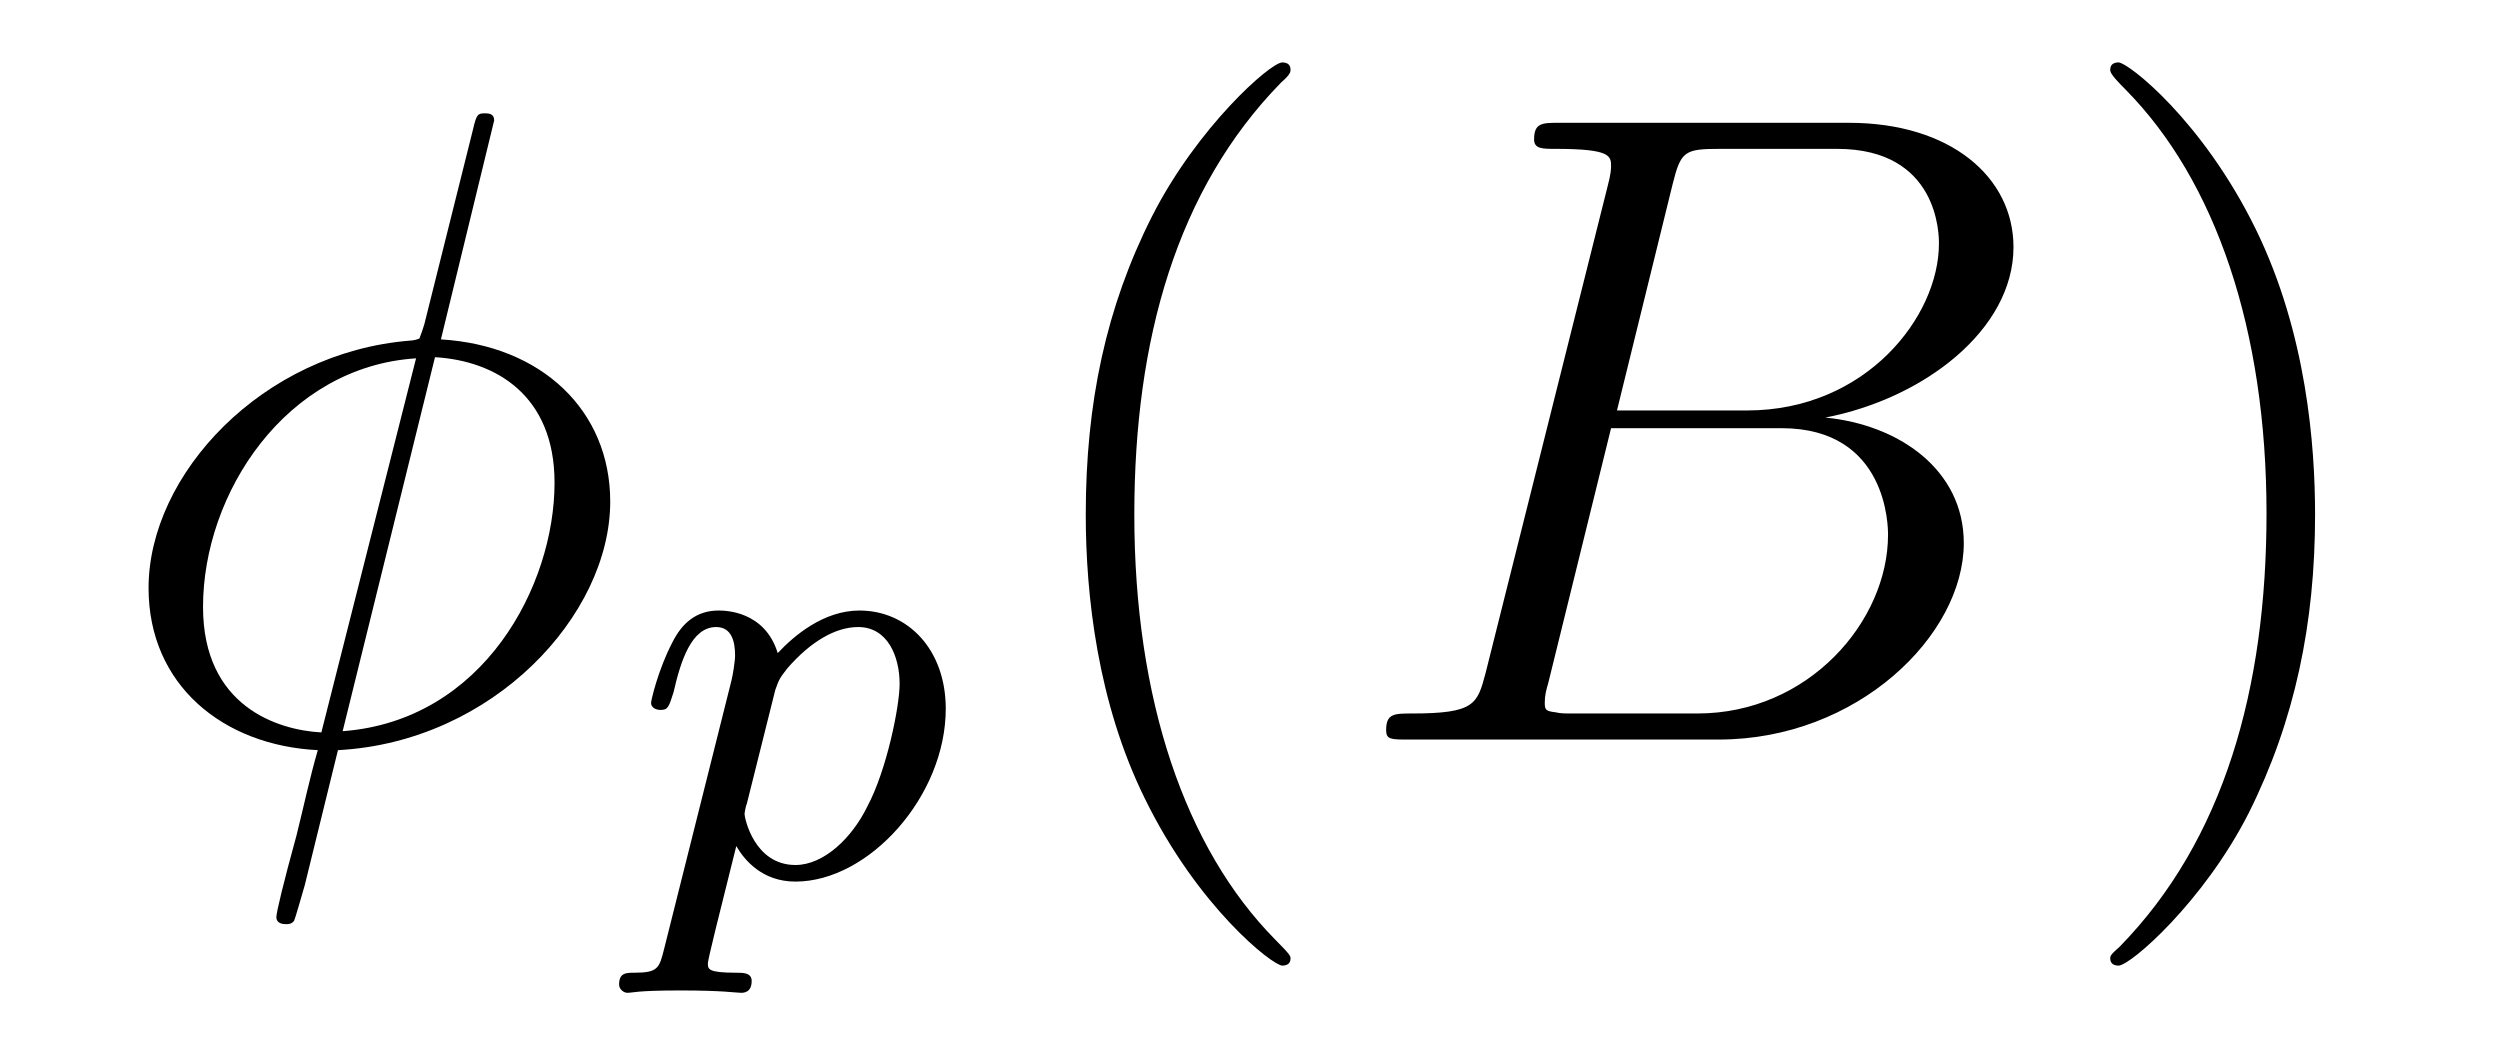 <?xml version='1.0'?>
<!-- This file was generated by dvisvgm 1.9.2 -->
<svg height='14pt' version='1.1' viewBox='0 -14 33 14' width='33pt' xmlns='http://www.w3.org/2000/svg' xmlns:xlink='http://www.w3.org/1999/xlink'>
<g id='page1'>
<g transform='matrix(1 0 0 1 -127 650)'>
<path d='M133.523 -662.41C133.523 -662.504 133.445 -662.504 133.398 -662.504C133.305 -662.504 133.289 -662.488 133.242 -662.285L132.602 -659.723C132.555 -659.566 132.539 -659.551 132.539 -659.535C132.523 -659.52 132.445 -659.504 132.414 -659.504C130.461 -659.348 128.961 -657.738 128.961 -656.238C128.961 -654.957 129.945 -654.16 131.195 -654.098C131.086 -653.723 131.008 -653.348 130.914 -652.973C130.742 -652.348 130.648 -651.957 130.648 -651.894C130.648 -651.879 130.648 -651.801 130.773 -651.801C130.805 -651.801 130.852 -651.801 130.883 -651.848C130.898 -651.879 130.977 -652.16 131.023 -652.316L131.461 -654.098C133.508 -654.207 135.055 -655.879 135.055 -657.379C135.055 -658.582 134.148 -659.441 132.82 -659.52L133.523 -662.41ZM132.742 -659.285C133.539 -659.238 134.32 -658.785 134.32 -657.629C134.32 -656.27 133.383 -654.488 131.523 -654.348L132.742 -659.285ZM131.242 -654.332C130.664 -654.363 129.68 -654.676 129.68 -655.988C129.68 -657.488 130.773 -659.16 132.492 -659.27L131.242 -654.332ZM135.355 -654.238' fill-rule='evenodd'/>
<path d='M135.766 -651.473C135.703 -651.223 135.687 -651.16 135.375 -651.16C135.266 -651.16 135.172 -651.16 135.172 -651.004C135.172 -650.941 135.234 -650.895 135.281 -650.895C135.359 -650.895 135.391 -650.926 135.984 -650.926C136.547 -650.926 136.719 -650.895 136.781 -650.895C136.812 -650.895 136.922 -650.895 136.922 -651.051C136.922 -651.16 136.812 -651.16 136.719 -651.16C136.344 -651.16 136.344 -651.207 136.344 -651.285C136.344 -651.332 136.484 -651.894 136.719 -652.832C136.828 -652.644 137.063 -652.363 137.5 -652.363C138.469 -652.363 139.484 -653.488 139.484 -654.645C139.484 -655.426 138.984 -655.941 138.344 -655.941C137.875 -655.941 137.484 -655.613 137.266 -655.379C137.094 -655.941 136.563 -655.941 136.484 -655.941C136.188 -655.941 136 -655.77 135.875 -655.52C135.687 -655.16 135.594 -654.754 135.594 -654.723C135.594 -654.66 135.656 -654.629 135.719 -654.629C135.813 -654.629 135.828 -654.66 135.891 -654.863C135.984 -655.269 136.125 -655.723 136.453 -655.723C136.656 -655.723 136.703 -655.535 136.703 -655.348C136.703 -655.269 136.672 -655.082 136.656 -655.02L135.766 -651.473ZM137.234 -654.894C137.281 -655.02 137.281 -655.035 137.391 -655.176C137.703 -655.535 138.031 -655.723 138.328 -655.723C138.719 -655.723 138.875 -655.332 138.875 -654.973C138.875 -654.676 138.703 -653.832 138.453 -653.363C138.25 -652.941 137.875 -652.582 137.5 -652.582C136.953 -652.582 136.828 -653.207 136.828 -653.254C136.828 -653.27 136.844 -653.363 136.859 -653.394L137.234 -654.894ZM139.676 -652.441' fill-rule='evenodd'/>
<path d='M144.035 -651.348C144.035 -651.379 144.035 -651.395 143.832 -651.598C142.644 -652.801 141.973 -654.77 141.973 -657.207C141.973 -659.52 142.535 -661.504 143.91 -662.91C144.035 -663.02 144.035 -663.051 144.035 -663.082C144.035 -663.16 143.973 -663.176 143.926 -663.176C143.769 -663.176 142.801 -662.316 142.207 -661.145C141.598 -659.941 141.332 -658.676 141.332 -657.207C141.332 -656.145 141.488 -654.723 142.113 -653.457C142.816 -652.02 143.801 -651.254 143.926 -651.254C143.973 -651.254 144.035 -651.27 144.035 -651.348ZM144.719 -654.238' fill-rule='evenodd'/>
<path d='M149.078 -661.566C149.187 -662.004 149.234 -662.035 149.703 -662.035H151.25C152.594 -662.035 152.594 -660.894 152.594 -660.785C152.594 -659.816 151.625 -658.582 150.063 -658.582H148.344L149.078 -661.566ZM151.094 -658.488C152.391 -658.738 153.578 -659.645 153.578 -660.738C153.578 -661.66 152.75 -662.379 151.406 -662.379H147.578C147.359 -662.379 147.25 -662.379 147.25 -662.16C147.25 -662.035 147.359 -662.035 147.531 -662.035C148.266 -662.035 148.266 -661.941 148.266 -661.801C148.266 -661.785 148.266 -661.707 148.219 -661.535L146.609 -655.113C146.5 -654.707 146.469 -654.582 145.641 -654.582C145.406 -654.582 145.297 -654.582 145.297 -654.363C145.297 -654.238 145.359 -654.238 145.594 -654.238H149.688C151.516 -654.238 152.922 -655.613 152.922 -656.832C152.922 -657.801 152.063 -658.395 151.094 -658.488ZM149.406 -654.582H147.797C147.625 -654.582 147.609 -654.582 147.531 -654.598C147.406 -654.613 147.391 -654.629 147.391 -654.723C147.391 -654.816 147.406 -654.879 147.438 -654.988L148.266 -658.348H150.516C151.922 -658.348 151.922 -657.035 151.922 -656.941C151.922 -655.801 150.875 -654.582 149.406 -654.582ZM153.598 -654.238' fill-rule='evenodd'/>
<path d='M157.559 -657.207C157.559 -658.113 157.449 -659.598 156.777 -660.973C156.074 -662.41 155.09 -663.176 154.965 -663.176C154.918 -663.176 154.855 -663.16 154.855 -663.082C154.855 -663.051 154.855 -663.02 155.059 -662.816C156.246 -661.613 156.918 -659.645 156.918 -657.223C156.918 -654.91 156.355 -652.91 154.98 -651.504C154.855 -651.395 154.855 -651.379 154.855 -651.348C154.855 -651.27 154.918 -651.254 154.965 -651.254C155.121 -651.254 156.09 -652.098 156.684 -653.27C157.293 -654.488 157.559 -655.77 157.559 -657.207ZM158.758 -654.238' fill-rule='evenodd'/>
</g>
</g>
</svg>
